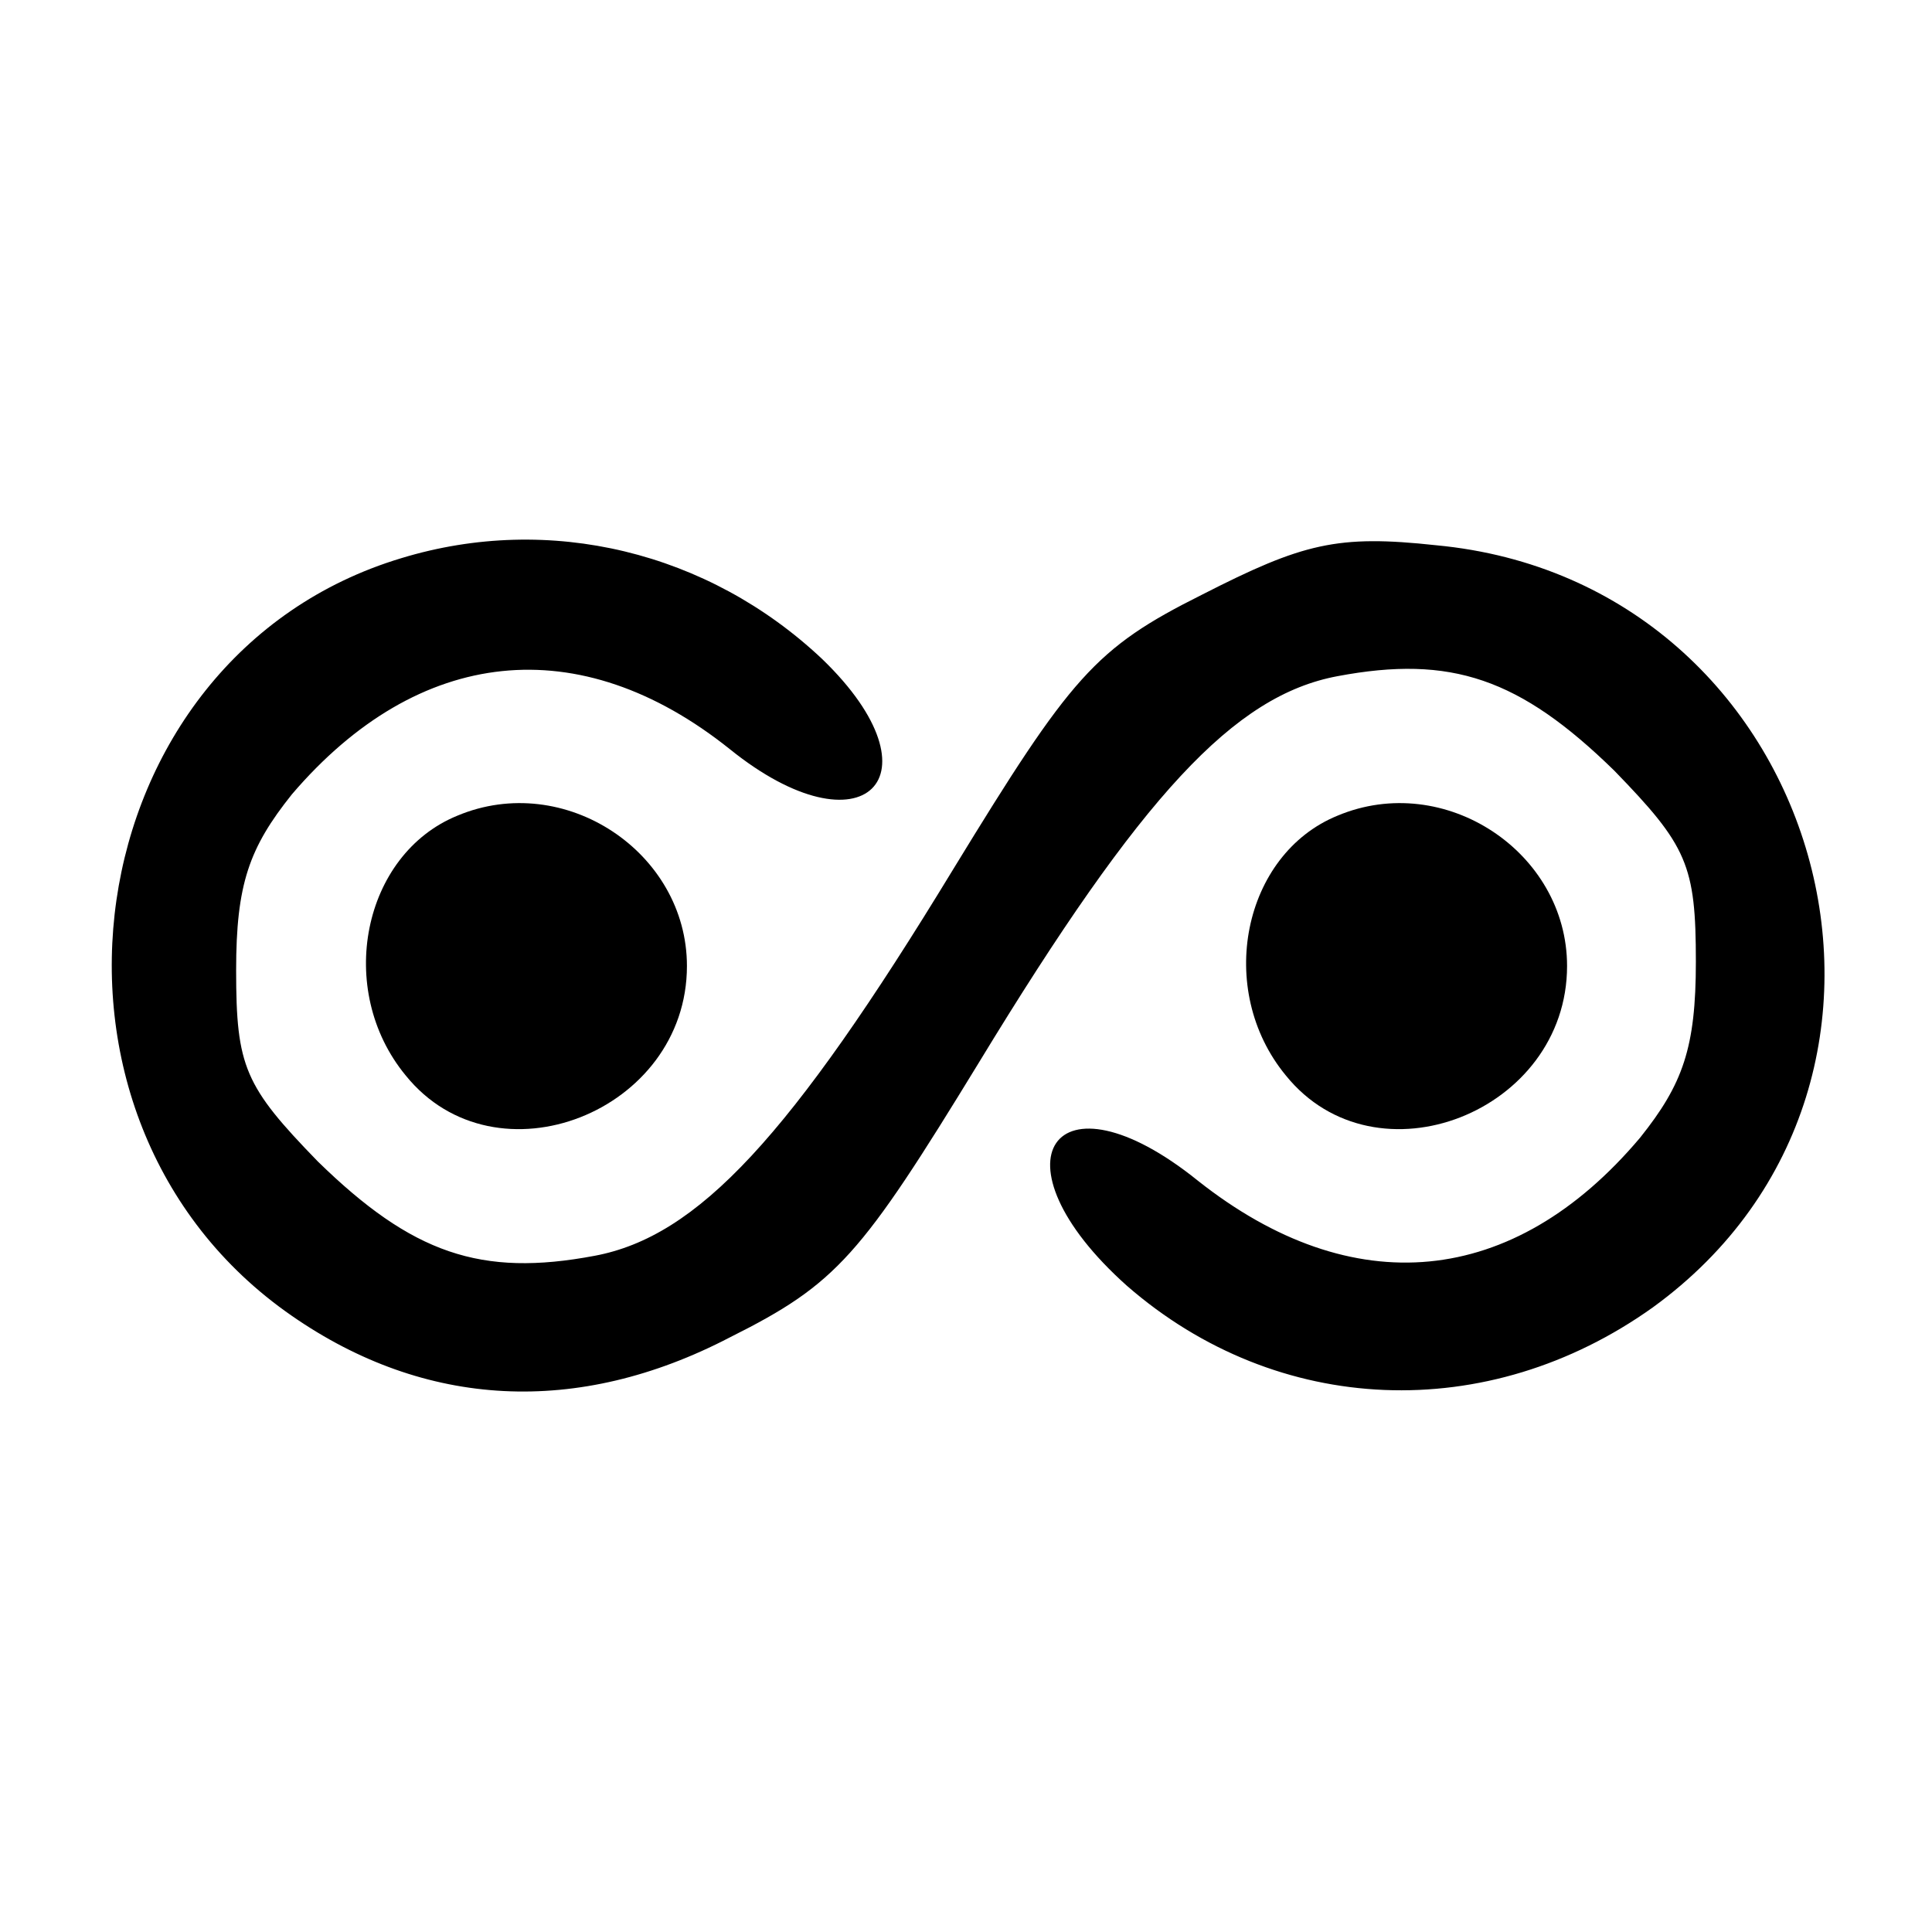 <?xml version="1.0" standalone="no"?>
<!DOCTYPE svg PUBLIC "-//W3C//DTD SVG 20010904//EN"
 "http://www.w3.org/TR/2001/REC-SVG-20010904/DTD/svg10.dtd">
<svg version="1.0" xmlns="http://www.w3.org/2000/svg"
 width="90pt" height="90pt" viewBox="0 0 90 90"
 preserveAspectRatio="xMidYMid meet">

<g transform="translate(0,90) scale(0.1,-0.1)"
fill="#000000" stroke="none">
<path d="M187 640 c-153 -46 -184 -261 -51 -353 62 -43 133 -47 204 -10 50 25
61 38 116 128 76 125 119 171 167 180 53 10 85 -1 129 -44 34 -35 38 -44 38
-89 0 -40 -6 -57 -26 -82 -59 -70 -134 -77 -206 -20 -67 54 -98 9 -33 -49 70
-61 168 -65 245 -10 146 106 80 338 -101 355 -46 5 -62 1 -109 -23 -50 -25
-61 -38 -116 -128 -76 -125 -119 -171 -167 -180 -53 -10 -85 1 -129 44 -34 35
-38 44 -38 89 0 40 6 57 26 82 59 69 134 77 204 21 62 -50 100 -13 43 42 -53
50 -127 68 -196 47z"/>
<path d="M213 520 c-44 -18 -57 -81 -24 -121 42 -52 131 -17 131 51 0 53 -57
91 -107 70z"/>
<path d="M623 520 c-44 -18 -57 -81 -24 -121 42 -52 131 -17 131 51 0 53 -57
91 -107 70z"/>
</g>
</svg>
